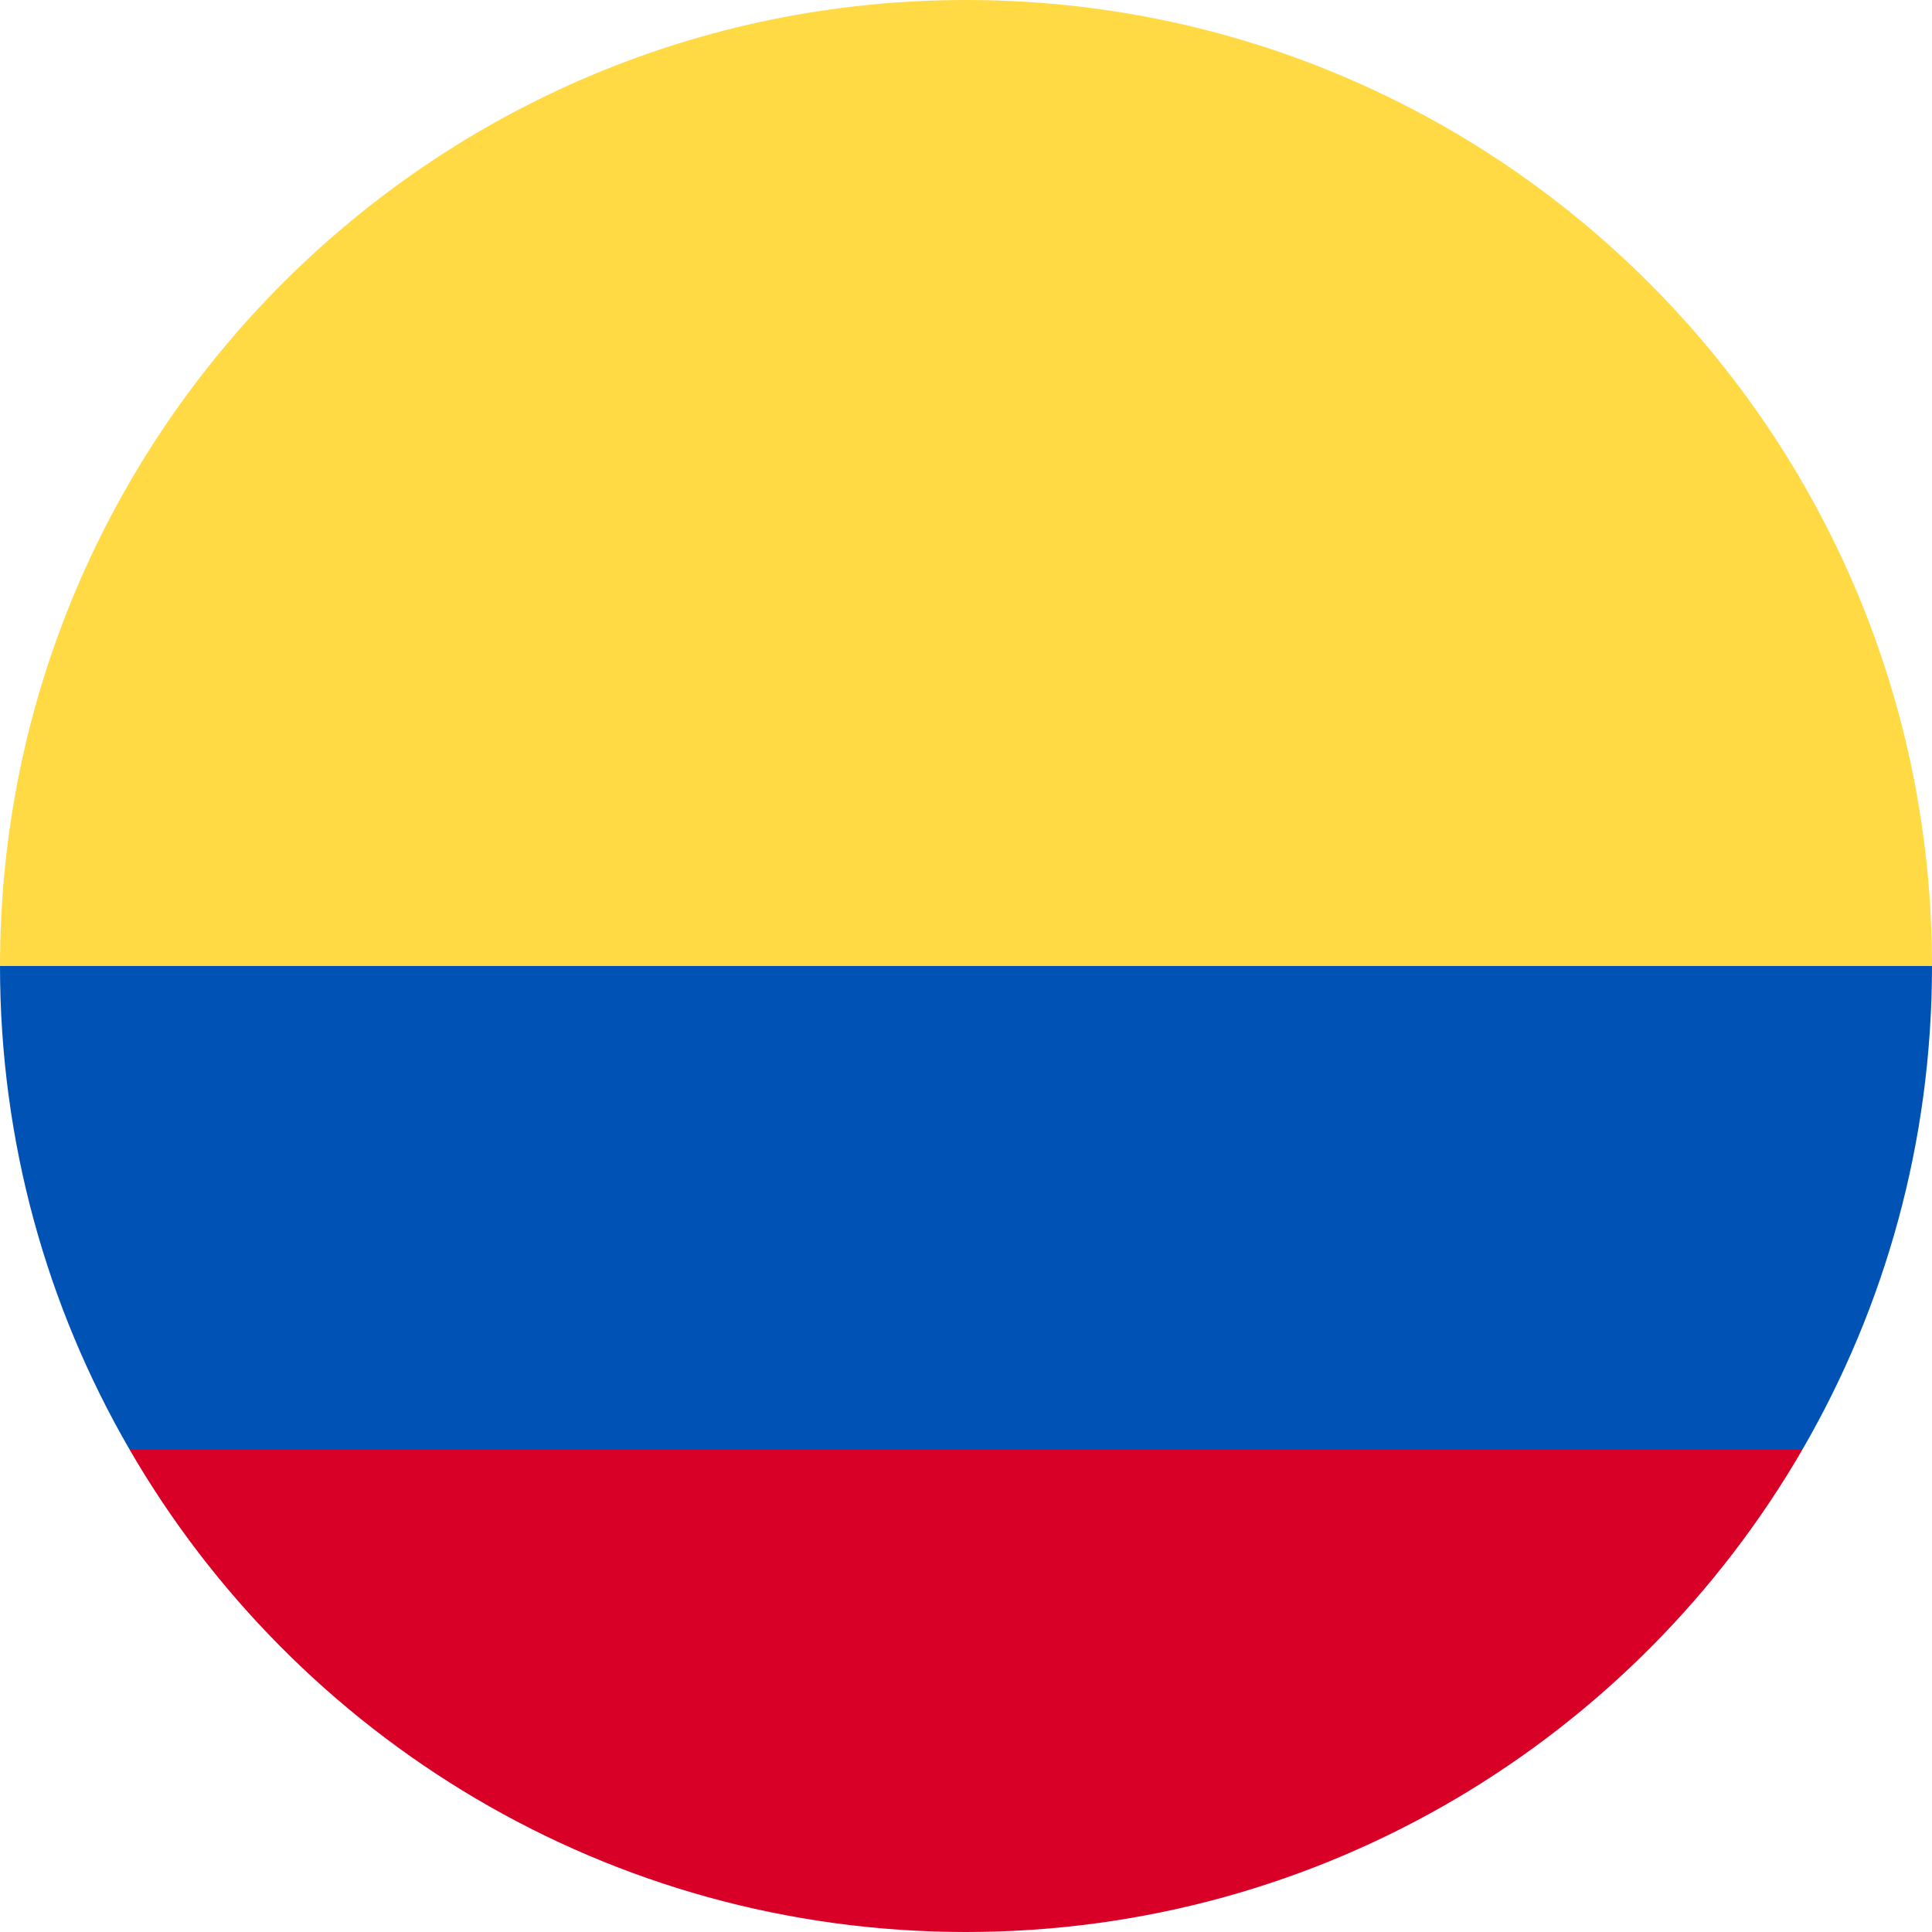 <svg width="150" height="150" viewBox="0 0 150 150" fill="none" xmlns="http://www.w3.org/2000/svg">
<g clip-path="url(#clip0)">
<path d="M0 75C0 33.579 33.579 0 75 0C116.421 0 150 33.579 150 75L75 81.522L0 75Z" fill="#FFDA44"/>
<path d="M10.036 112.5C23.004 134.917 47.24 150 75 150C102.76 150 126.996 134.917 139.964 112.5L75 107.608L10.036 112.5Z" fill="#D80027"/>
<path d="M139.964 112.5C146.346 101.469 150 88.661 150 75H0C0 88.661 3.654 101.469 10.036 112.5H139.964Z" fill="#0052B4"/>
</g>
<defs>
<clipPath id="clip0">
<rect width="150" height="150" fill="white"/>
</clipPath>
</defs>
</svg>
